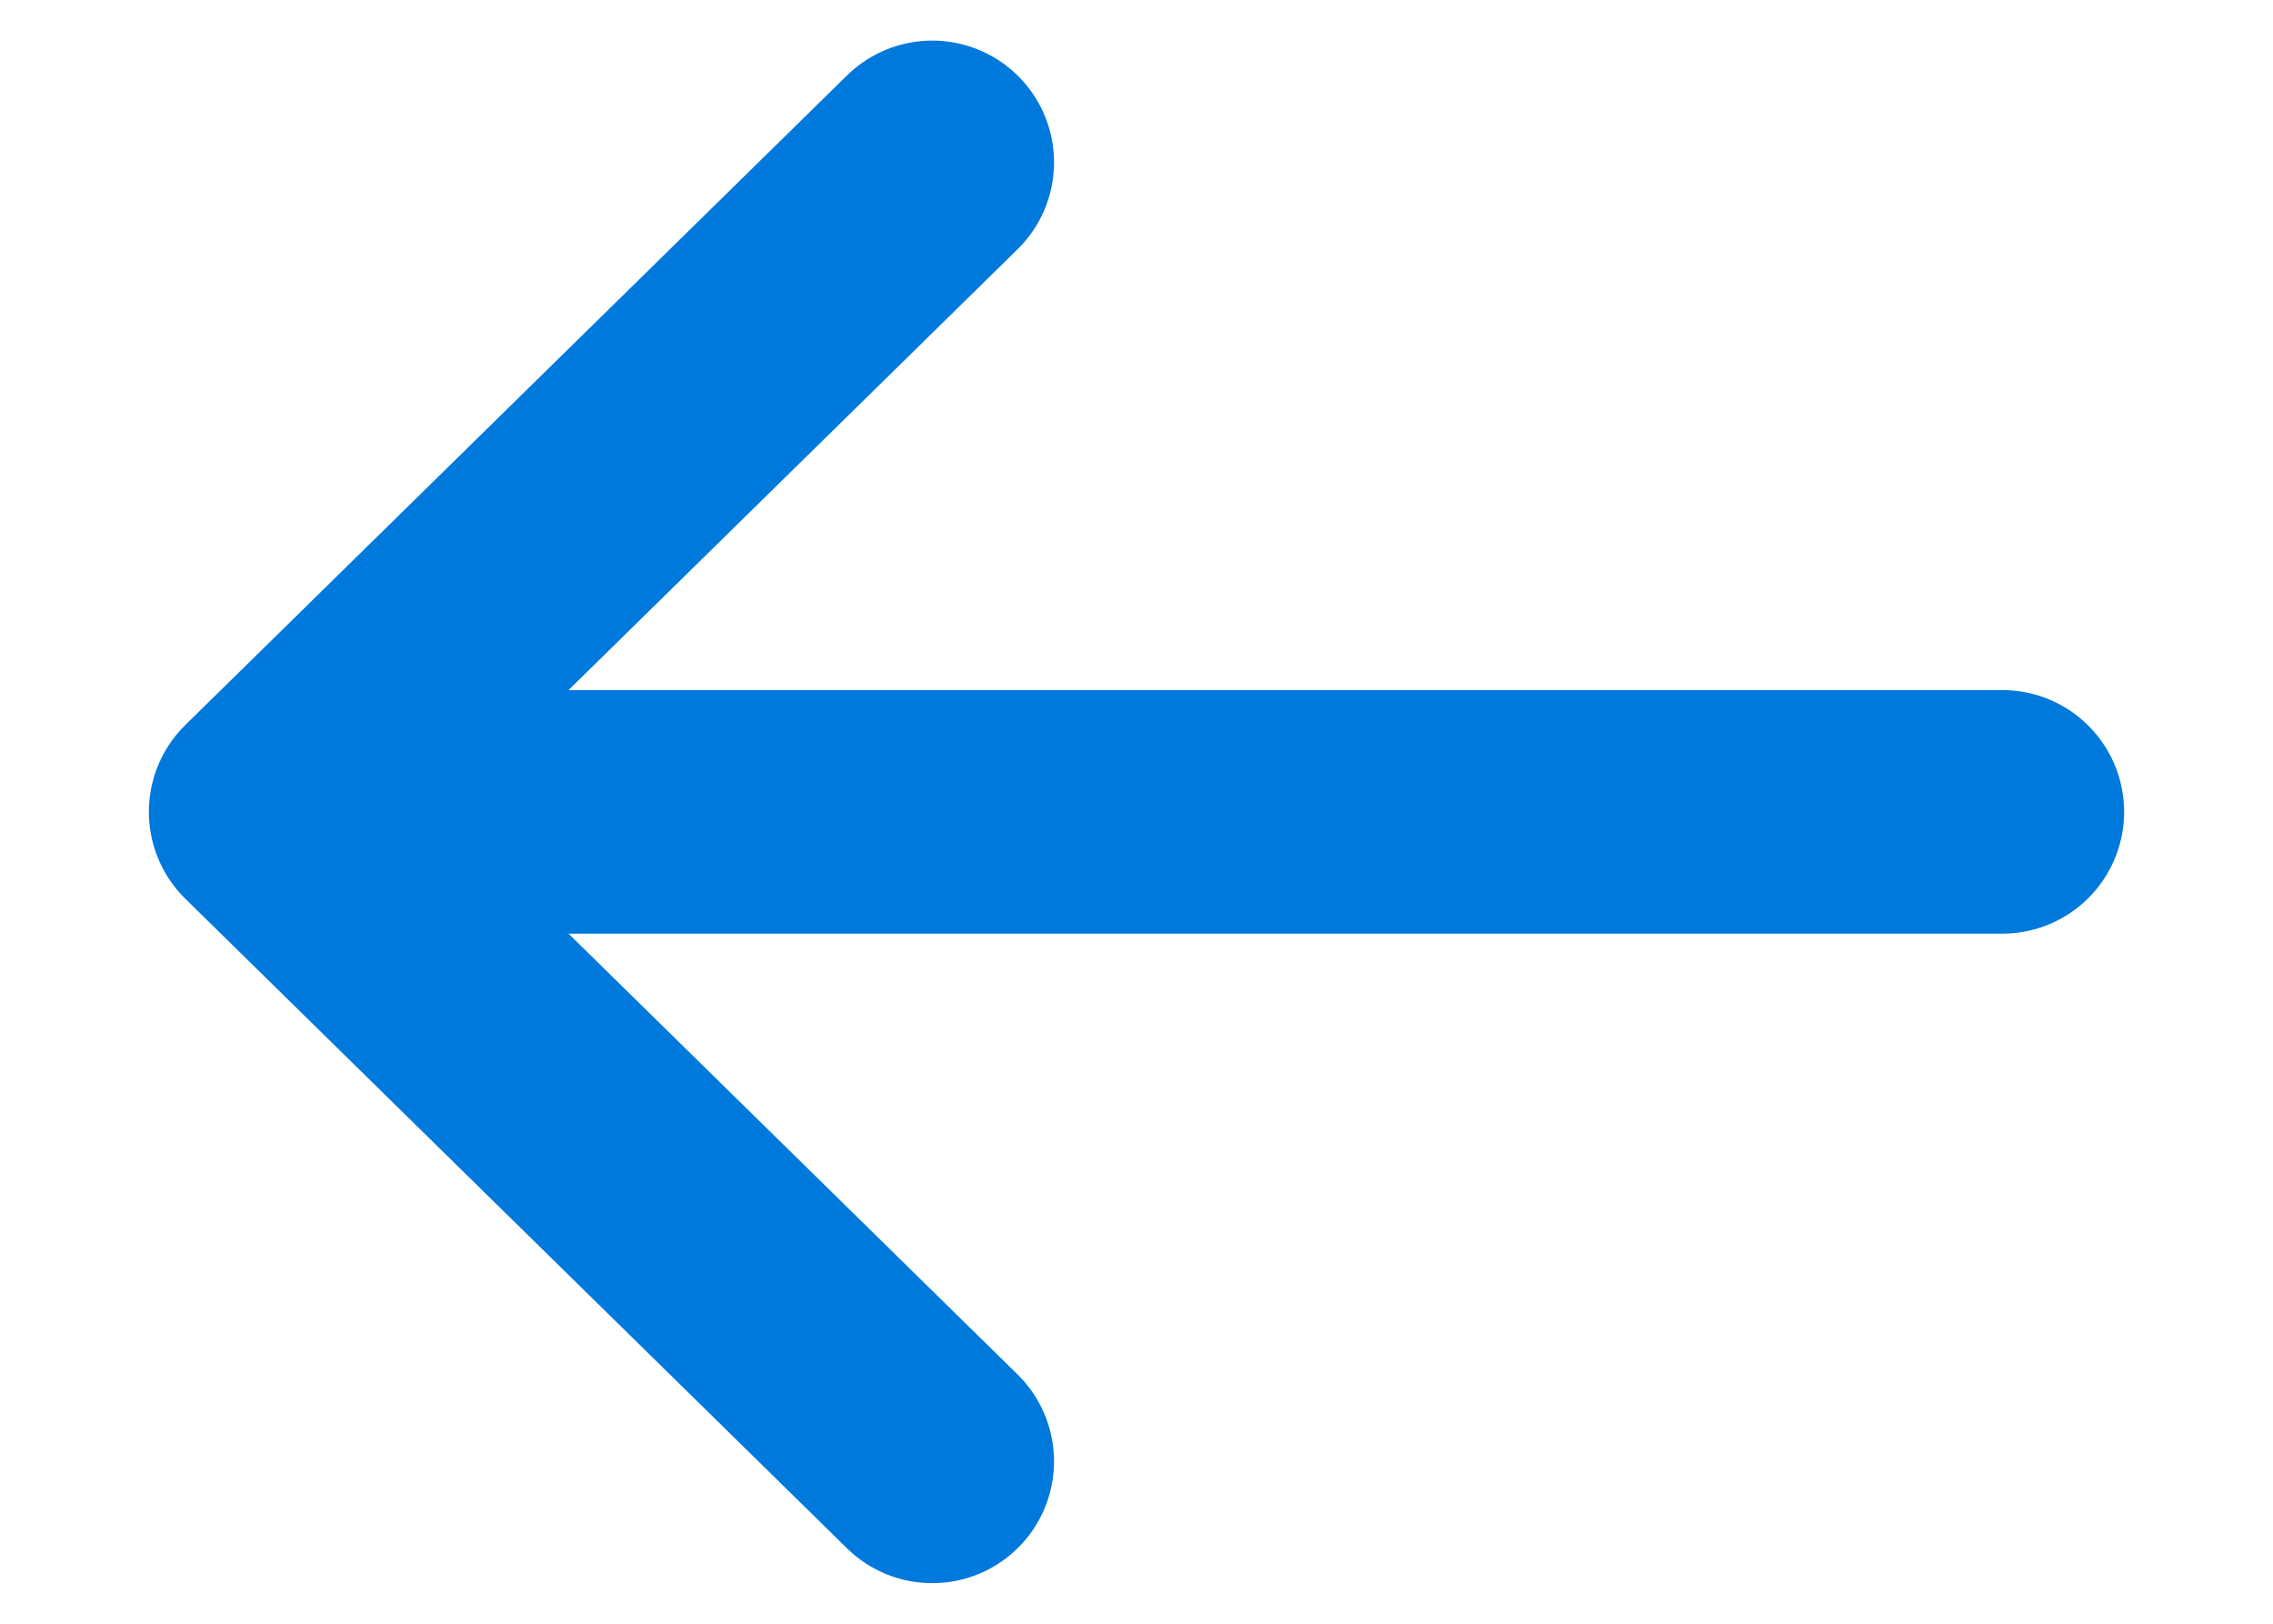 <svg width="14" height="10" viewBox="0 0 14 10" fill="none" xmlns="http://www.w3.org/2000/svg">
<path d="M5.742 1L1.667 5M1.667 5L5.742 9M1.667 5H12.333" stroke="#0079DD" stroke-width="1.5" stroke-linecap="round" stroke-linejoin="round"/>
</svg>
